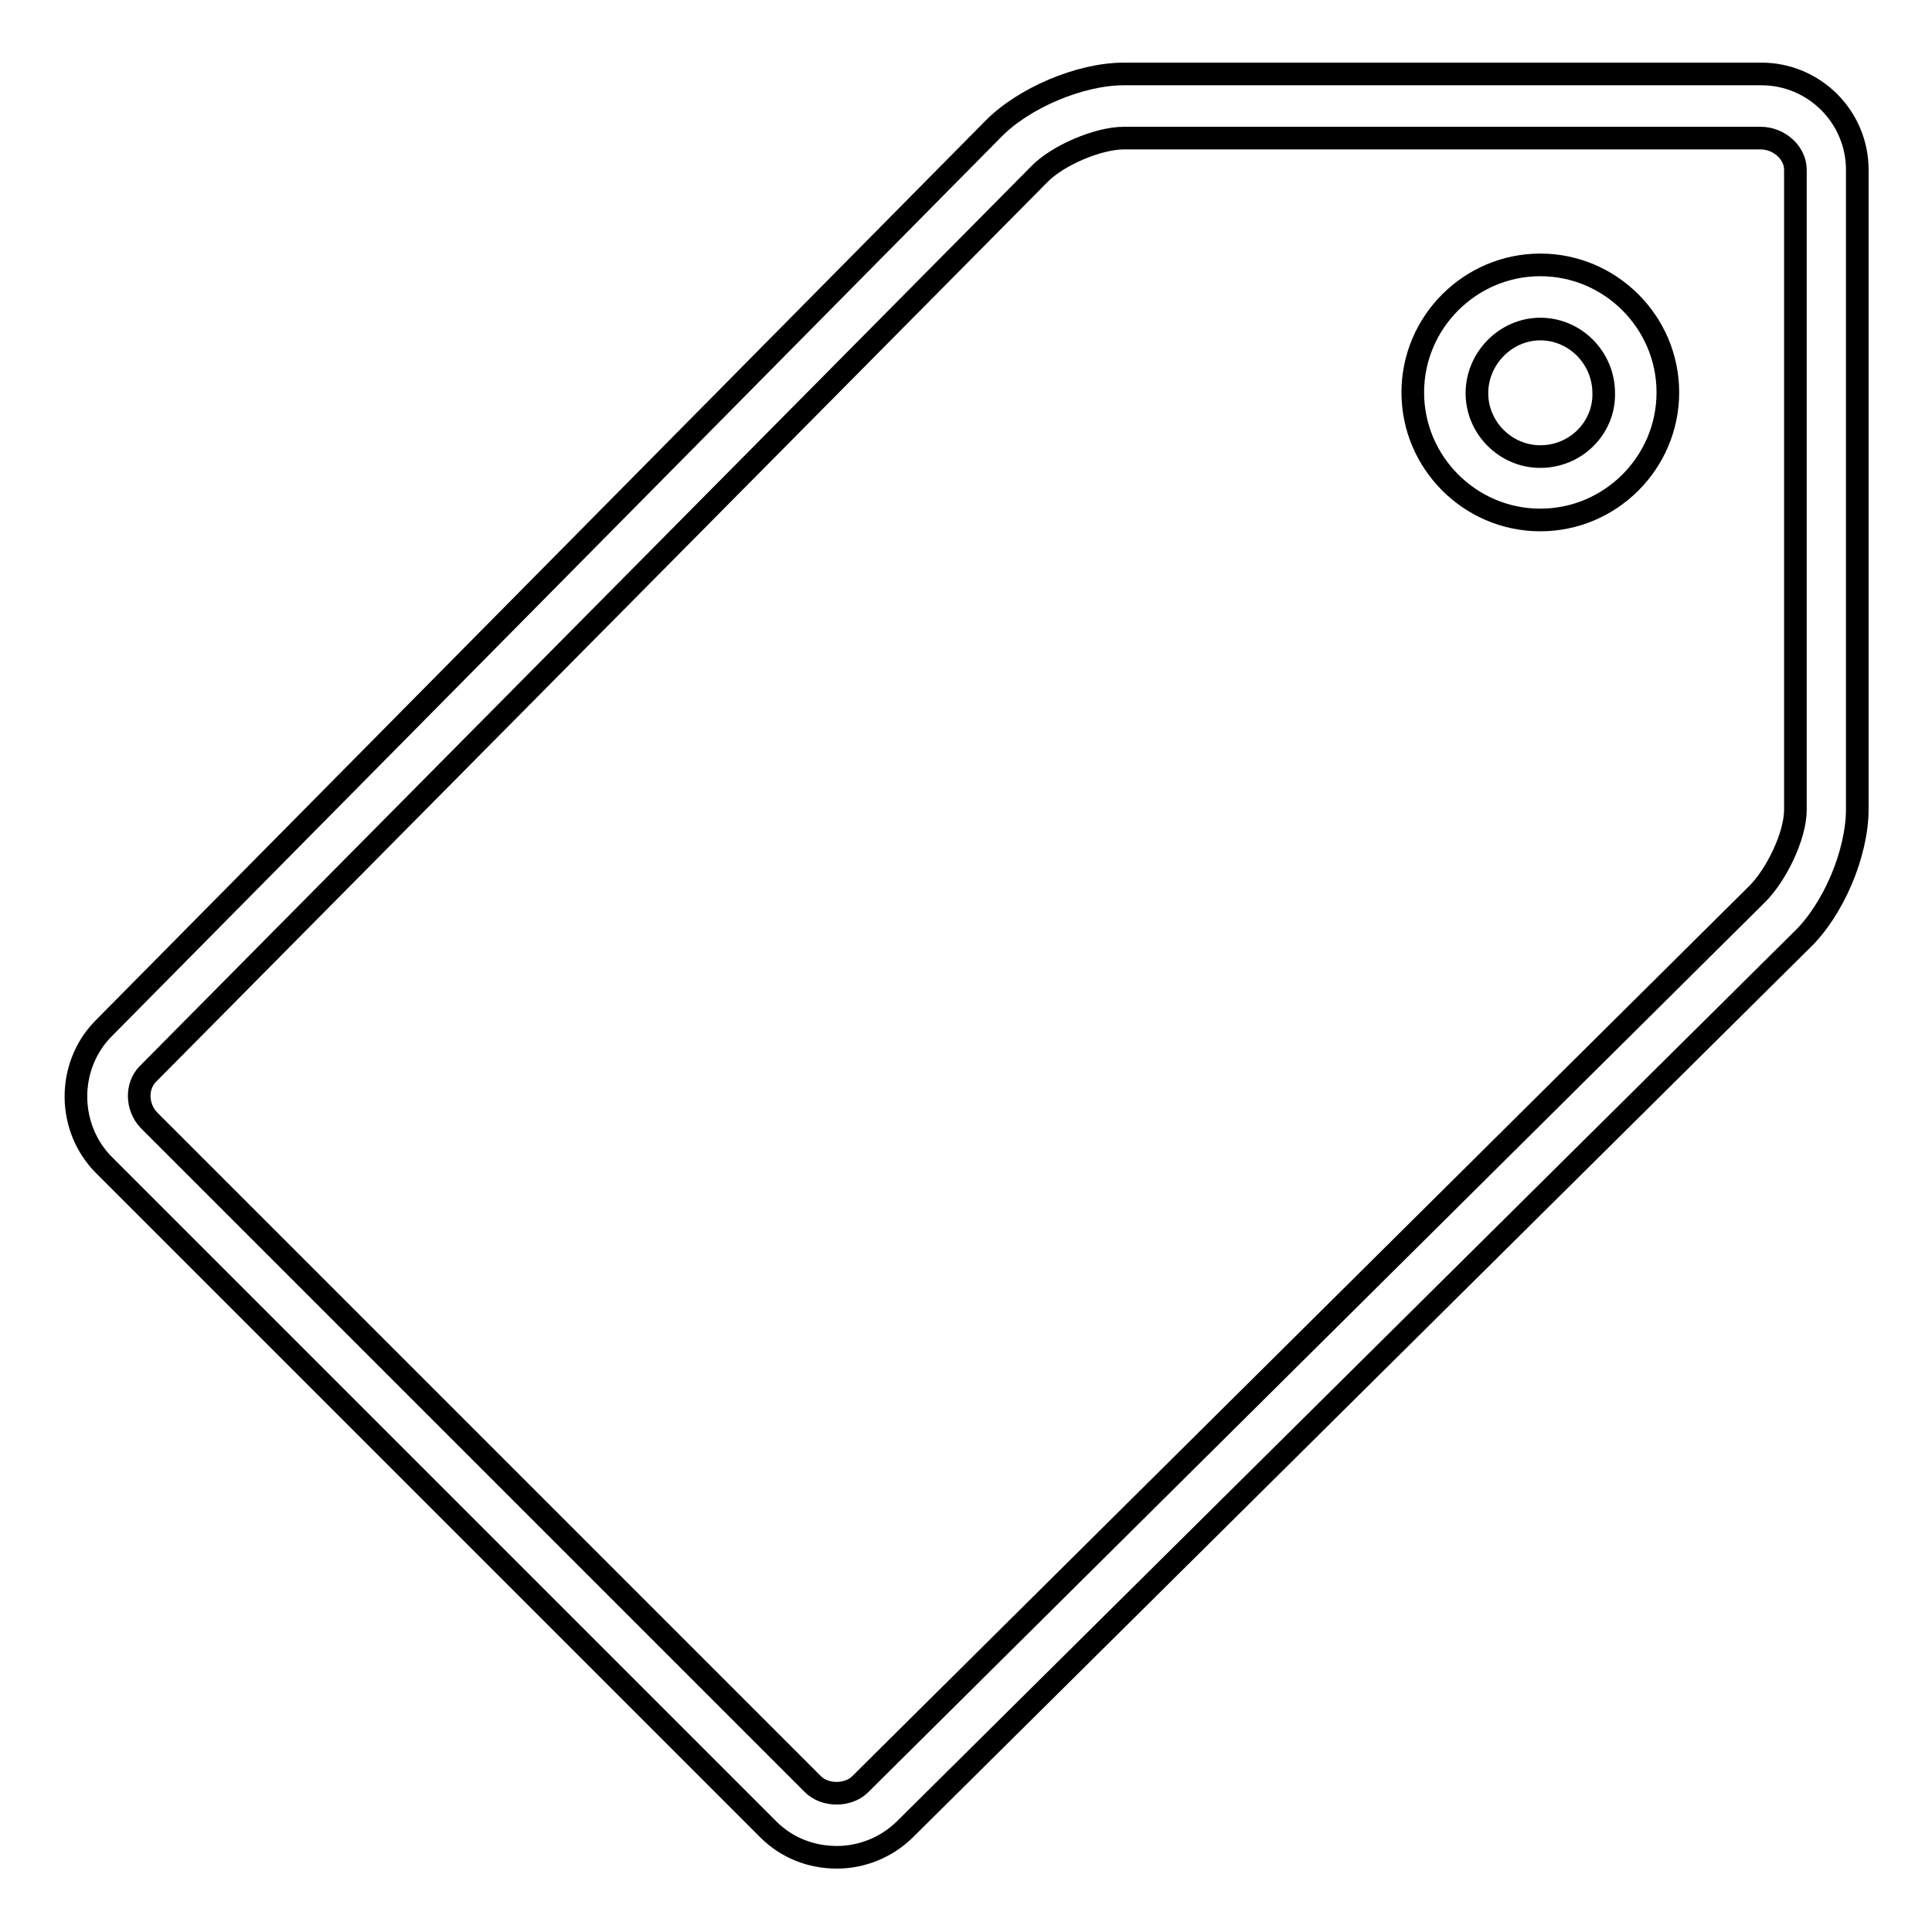 <?xml version="1.0" encoding="utf-8"?>
<!-- Svg Vector Icons : http://www.onlinewebfonts.com/icon -->
<!DOCTYPE svg PUBLIC "-//W3C//DTD SVG 1.1//EN" "http://www.w3.org/Graphics/SVG/1.1/DTD/svg11.dtd">
<svg version="1.1" xmlns="http://www.w3.org/2000/svg" xmlns:xlink="http://www.w3.org/1999/xlink" x="0px" y="0px" viewBox="0 0 256 256" enable-background="new 0 0 256 256" xml:space="preserve">
<g><g><path stroke-width="3" fill-opacity="0" stroke="#000000"  d="M148.9,9.8c-5.8,0-13.3,3.2-17.3,7.3L13.6,136.4c-4.8,5-4.7,13.1,0.2,18l88,88c2.4,2.4,5.6,3.7,9.1,3.7c3.3,0,6.5-1.3,8.9-3.6l118.9-117.9c4.2-4,7.4-11.5,7.4-17.4V22.5c0-7-5.7-12.7-12.7-12.7H148.9z M237.9,22.5v84.8c0,3.5-2.6,8.8-5.2,11.3L113.9,236.5c-1.6,1.5-4.6,1.5-6.2-0.1l-88-88c-1.6-1.7-1.7-4.5-0.1-6.1L137.7,23.1c2.4-2.5,7.8-4.8,11.2-4.8h84.4C235.7,18.3,237.9,20.2,237.9,22.5z M204.1,35.1c-9.3,0-16.9,7.6-16.9,16.9c0,9.3,7.6,16.9,16.9,16.9c9.3,0,16.9-7.6,16.9-16.9C221,42.7,213.4,35.1,204.1,35.1z M204.1,60.5c-4.6,0-8.4-3.8-8.4-8.4s3.8-8.5,8.4-8.5s8.4,3.8,8.4,8.5C212.6,56.7,208.8,60.5,204.1,60.5z"/></g></g>
</svg>